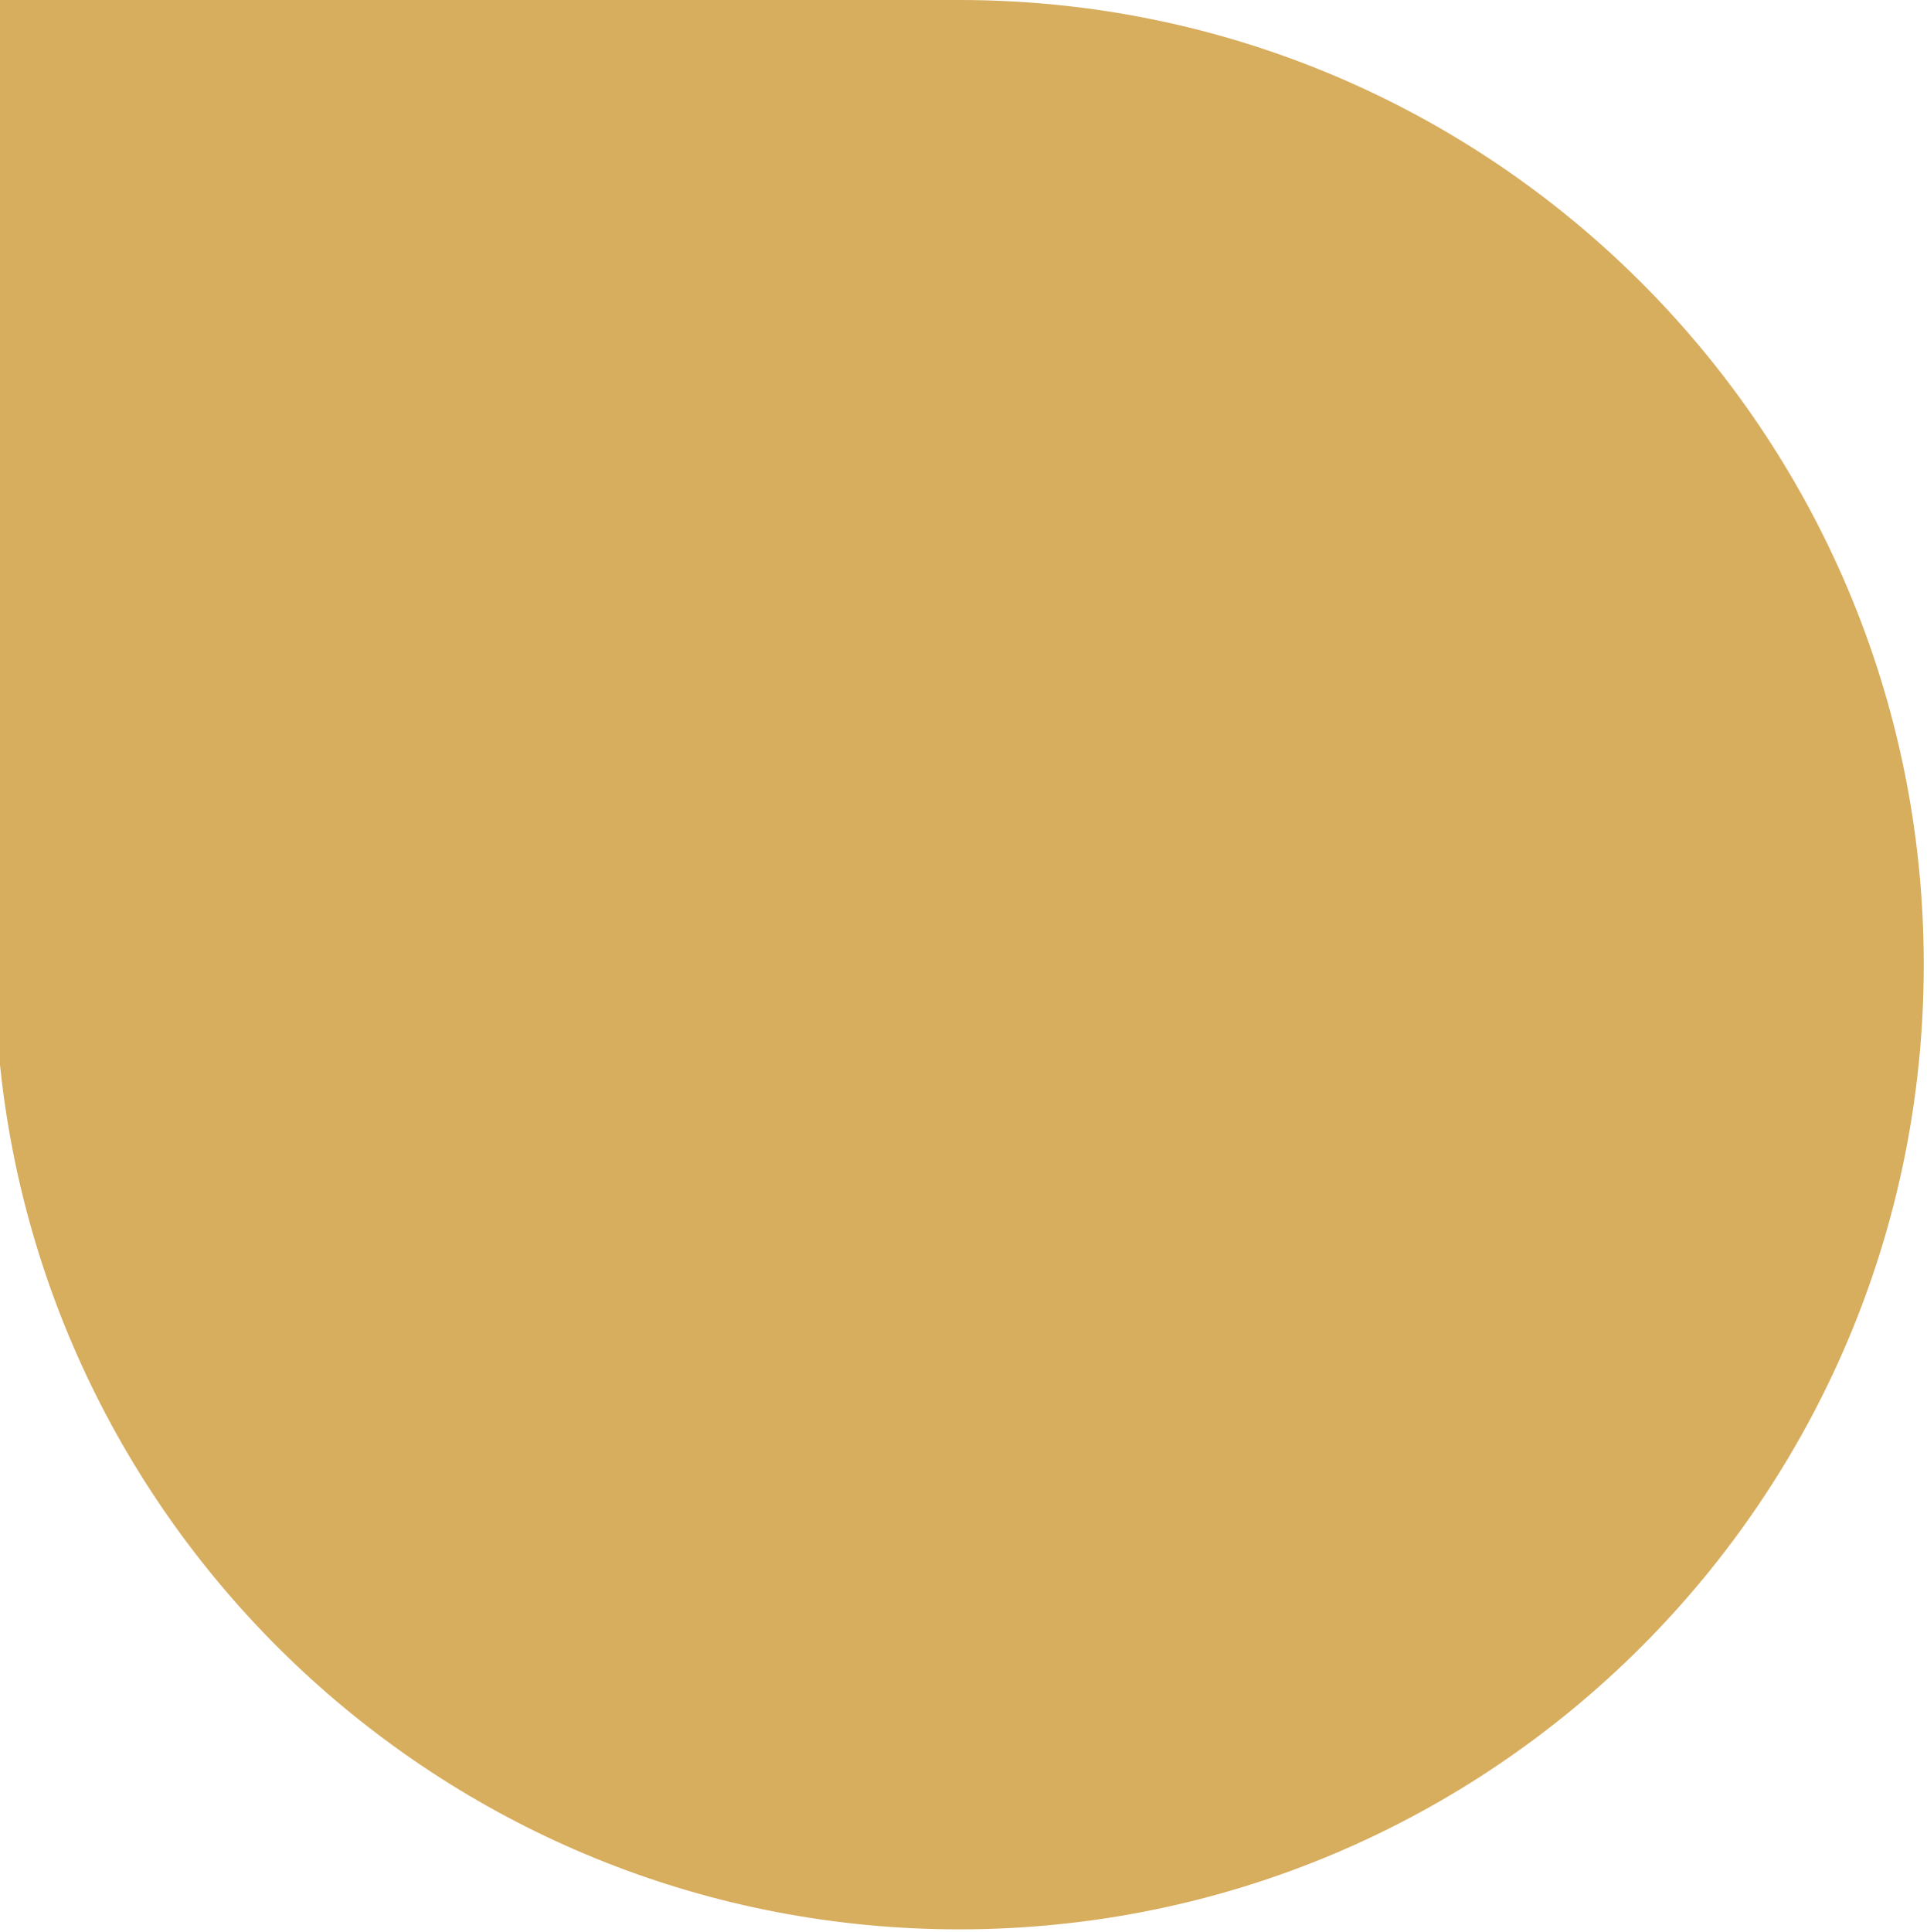 <svg width="402" height="403" viewBox="0 0 402 403" fill="none" xmlns="http://www.w3.org/2000/svg">
<path d="M401.325 201.206C401.325 312.325 311.238 402.412 200.119 402.412C96.081 402.412 10.446 323.401 0 222.098L0 0L200.119 0C311.238 0 401.325 90.087 401.325 201.206Z" fill="#D7AD5E"/>
</svg>